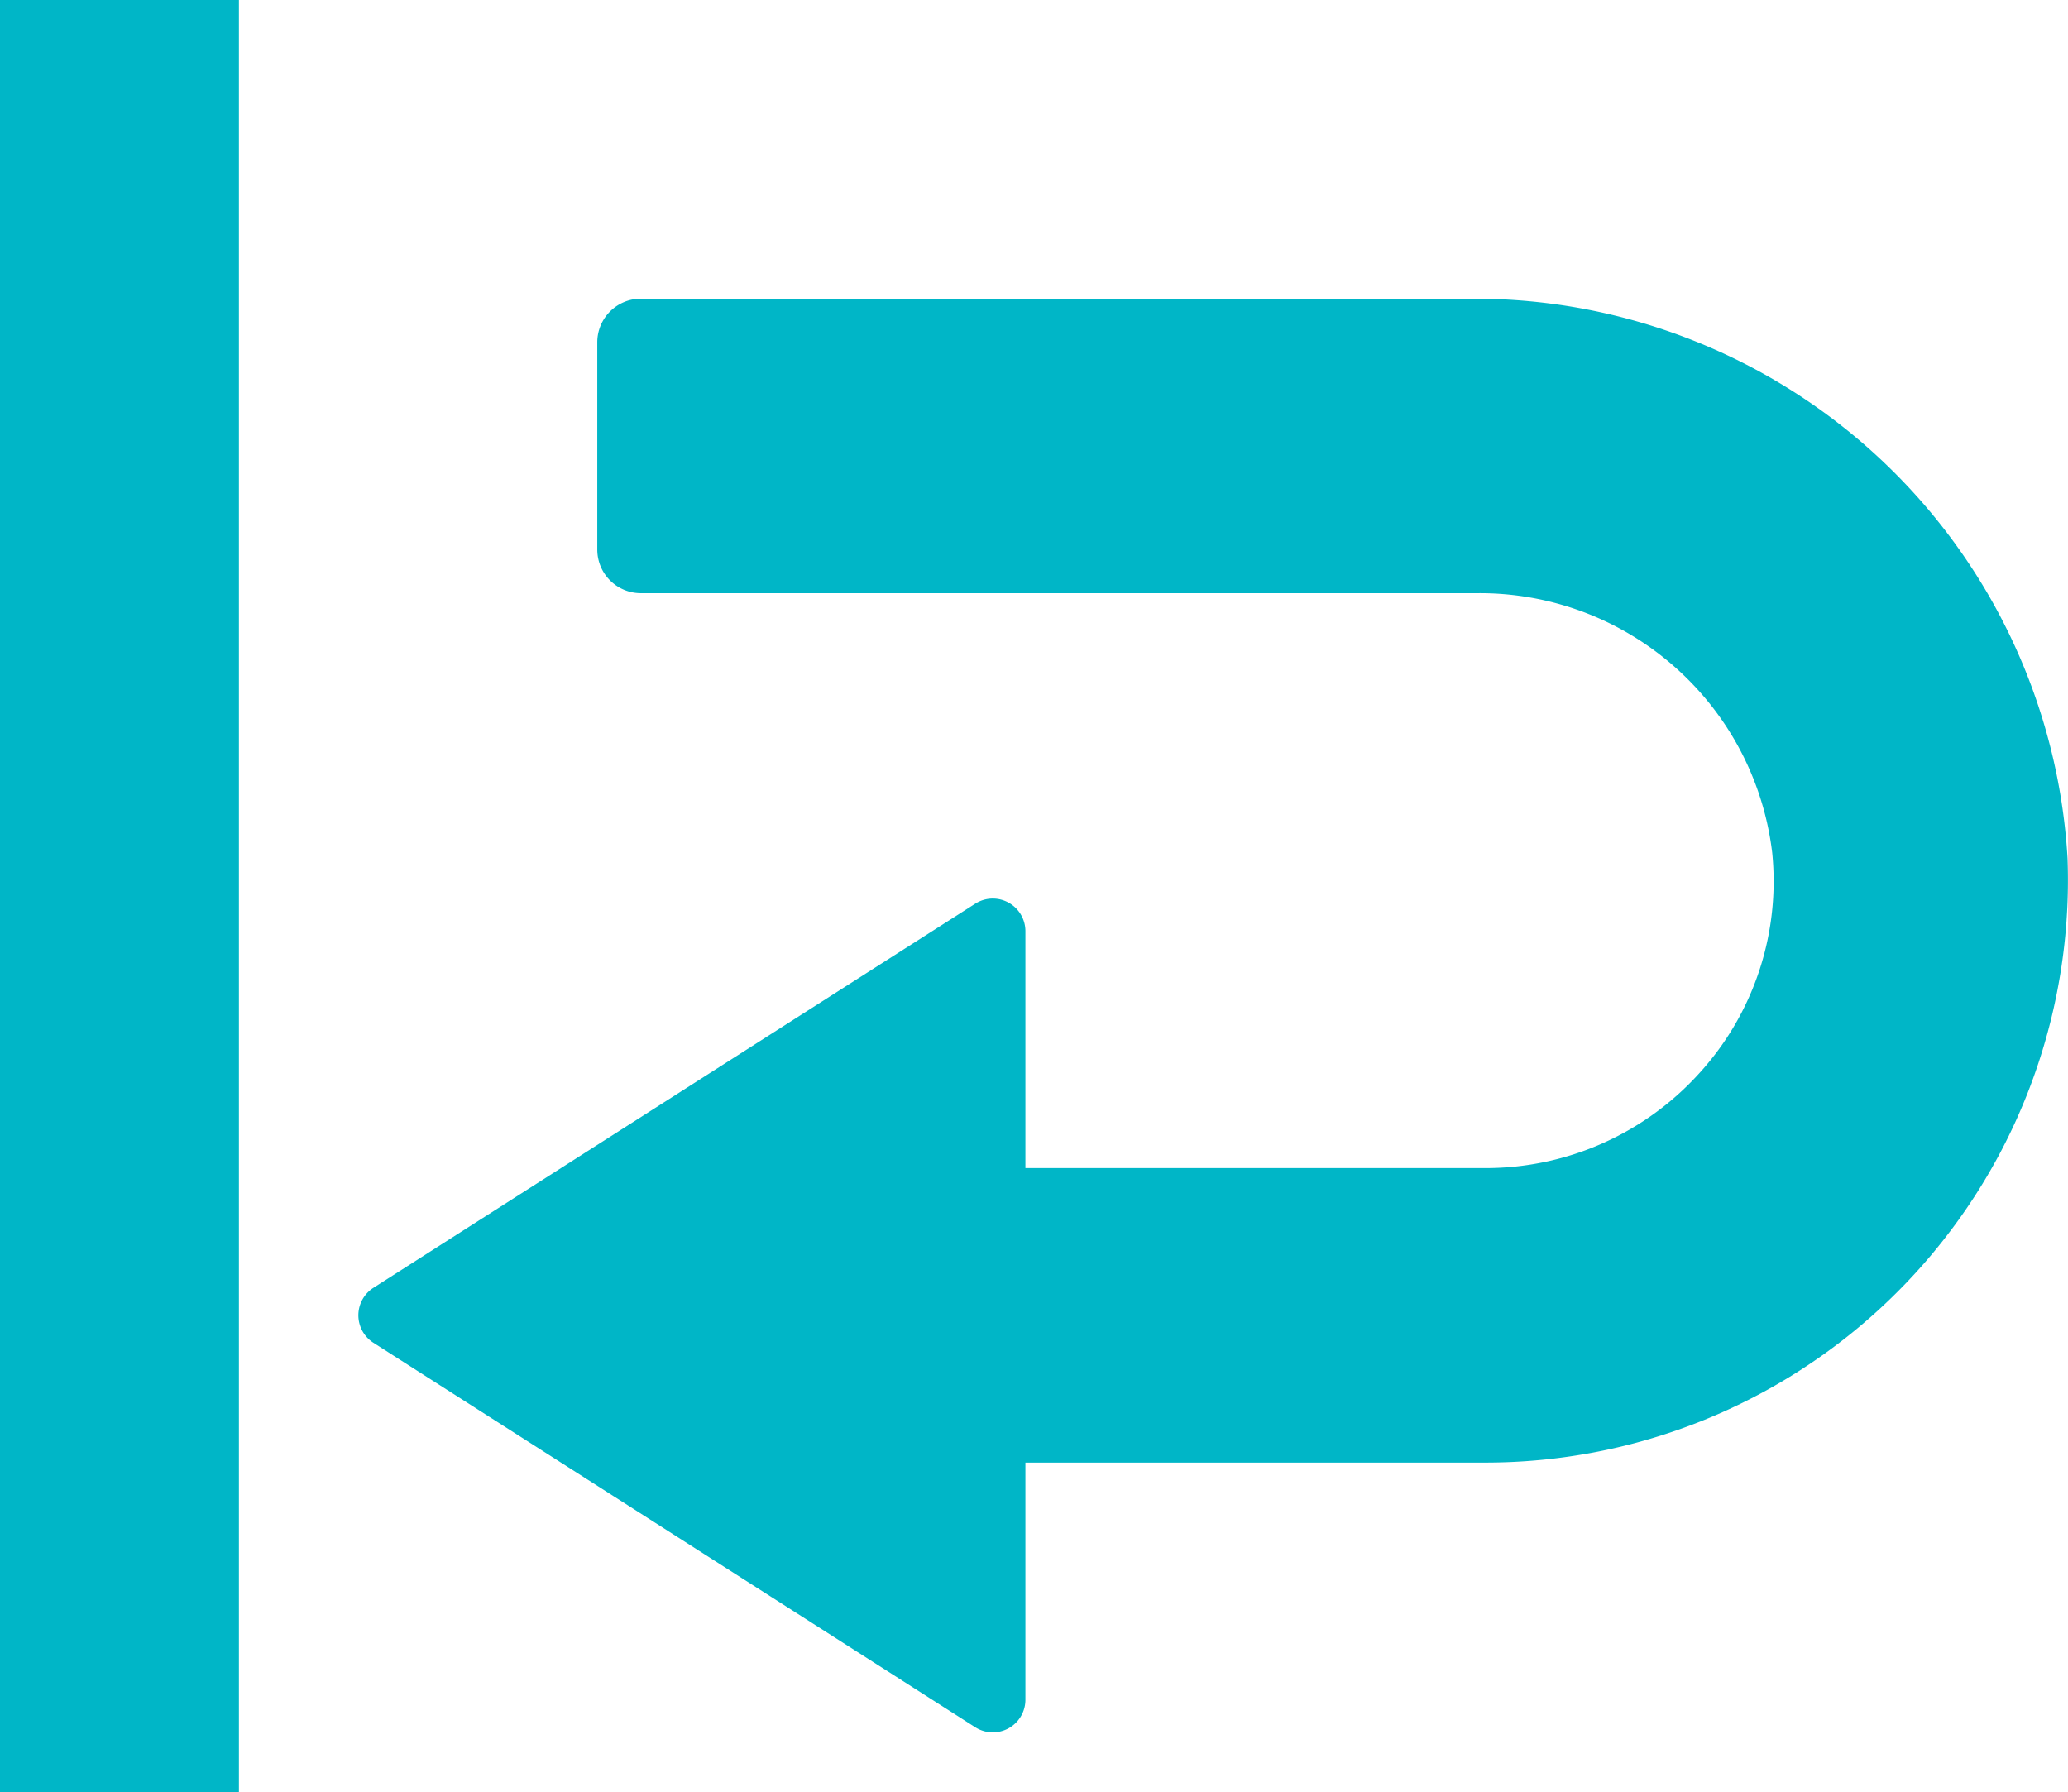 <svg xmlns="http://www.w3.org/2000/svg" width="17.312" height="15" viewBox="0 0 17.312 15">
  <g id="back_icon" transform="translate(0 -2)">
    <path id="パス_184866" data-name="パス 184866" d="M9.326,41.349H2.363A.365.365,0,0,0,2,41.713V43.45a.365.365,0,0,0,.364.364h7a2.465,2.465,0,0,1,2.472,2.174,2.385,2.385,0,0,1-.616,1.85,2.411,2.411,0,0,1-1.779.788H5.584V46.643a.273.273,0,0,0-.42-.23L.126,49.628a.273.273,0,0,0,0,.46l5.038,3.218a.273.273,0,0,0,.42-.23V51.091H9.441a4.876,4.876,0,0,0,4.867-5.059A4.974,4.974,0,0,0,9.326,41.349Z" transform="translate(3 -36.849)" fill="#00b6c7"/>
    <rect id="長方形_82786" data-name="長方形 82786" width="2" height="15" transform="translate(0 2)" fill="#00b6c7"/>
  </g>
</svg>
